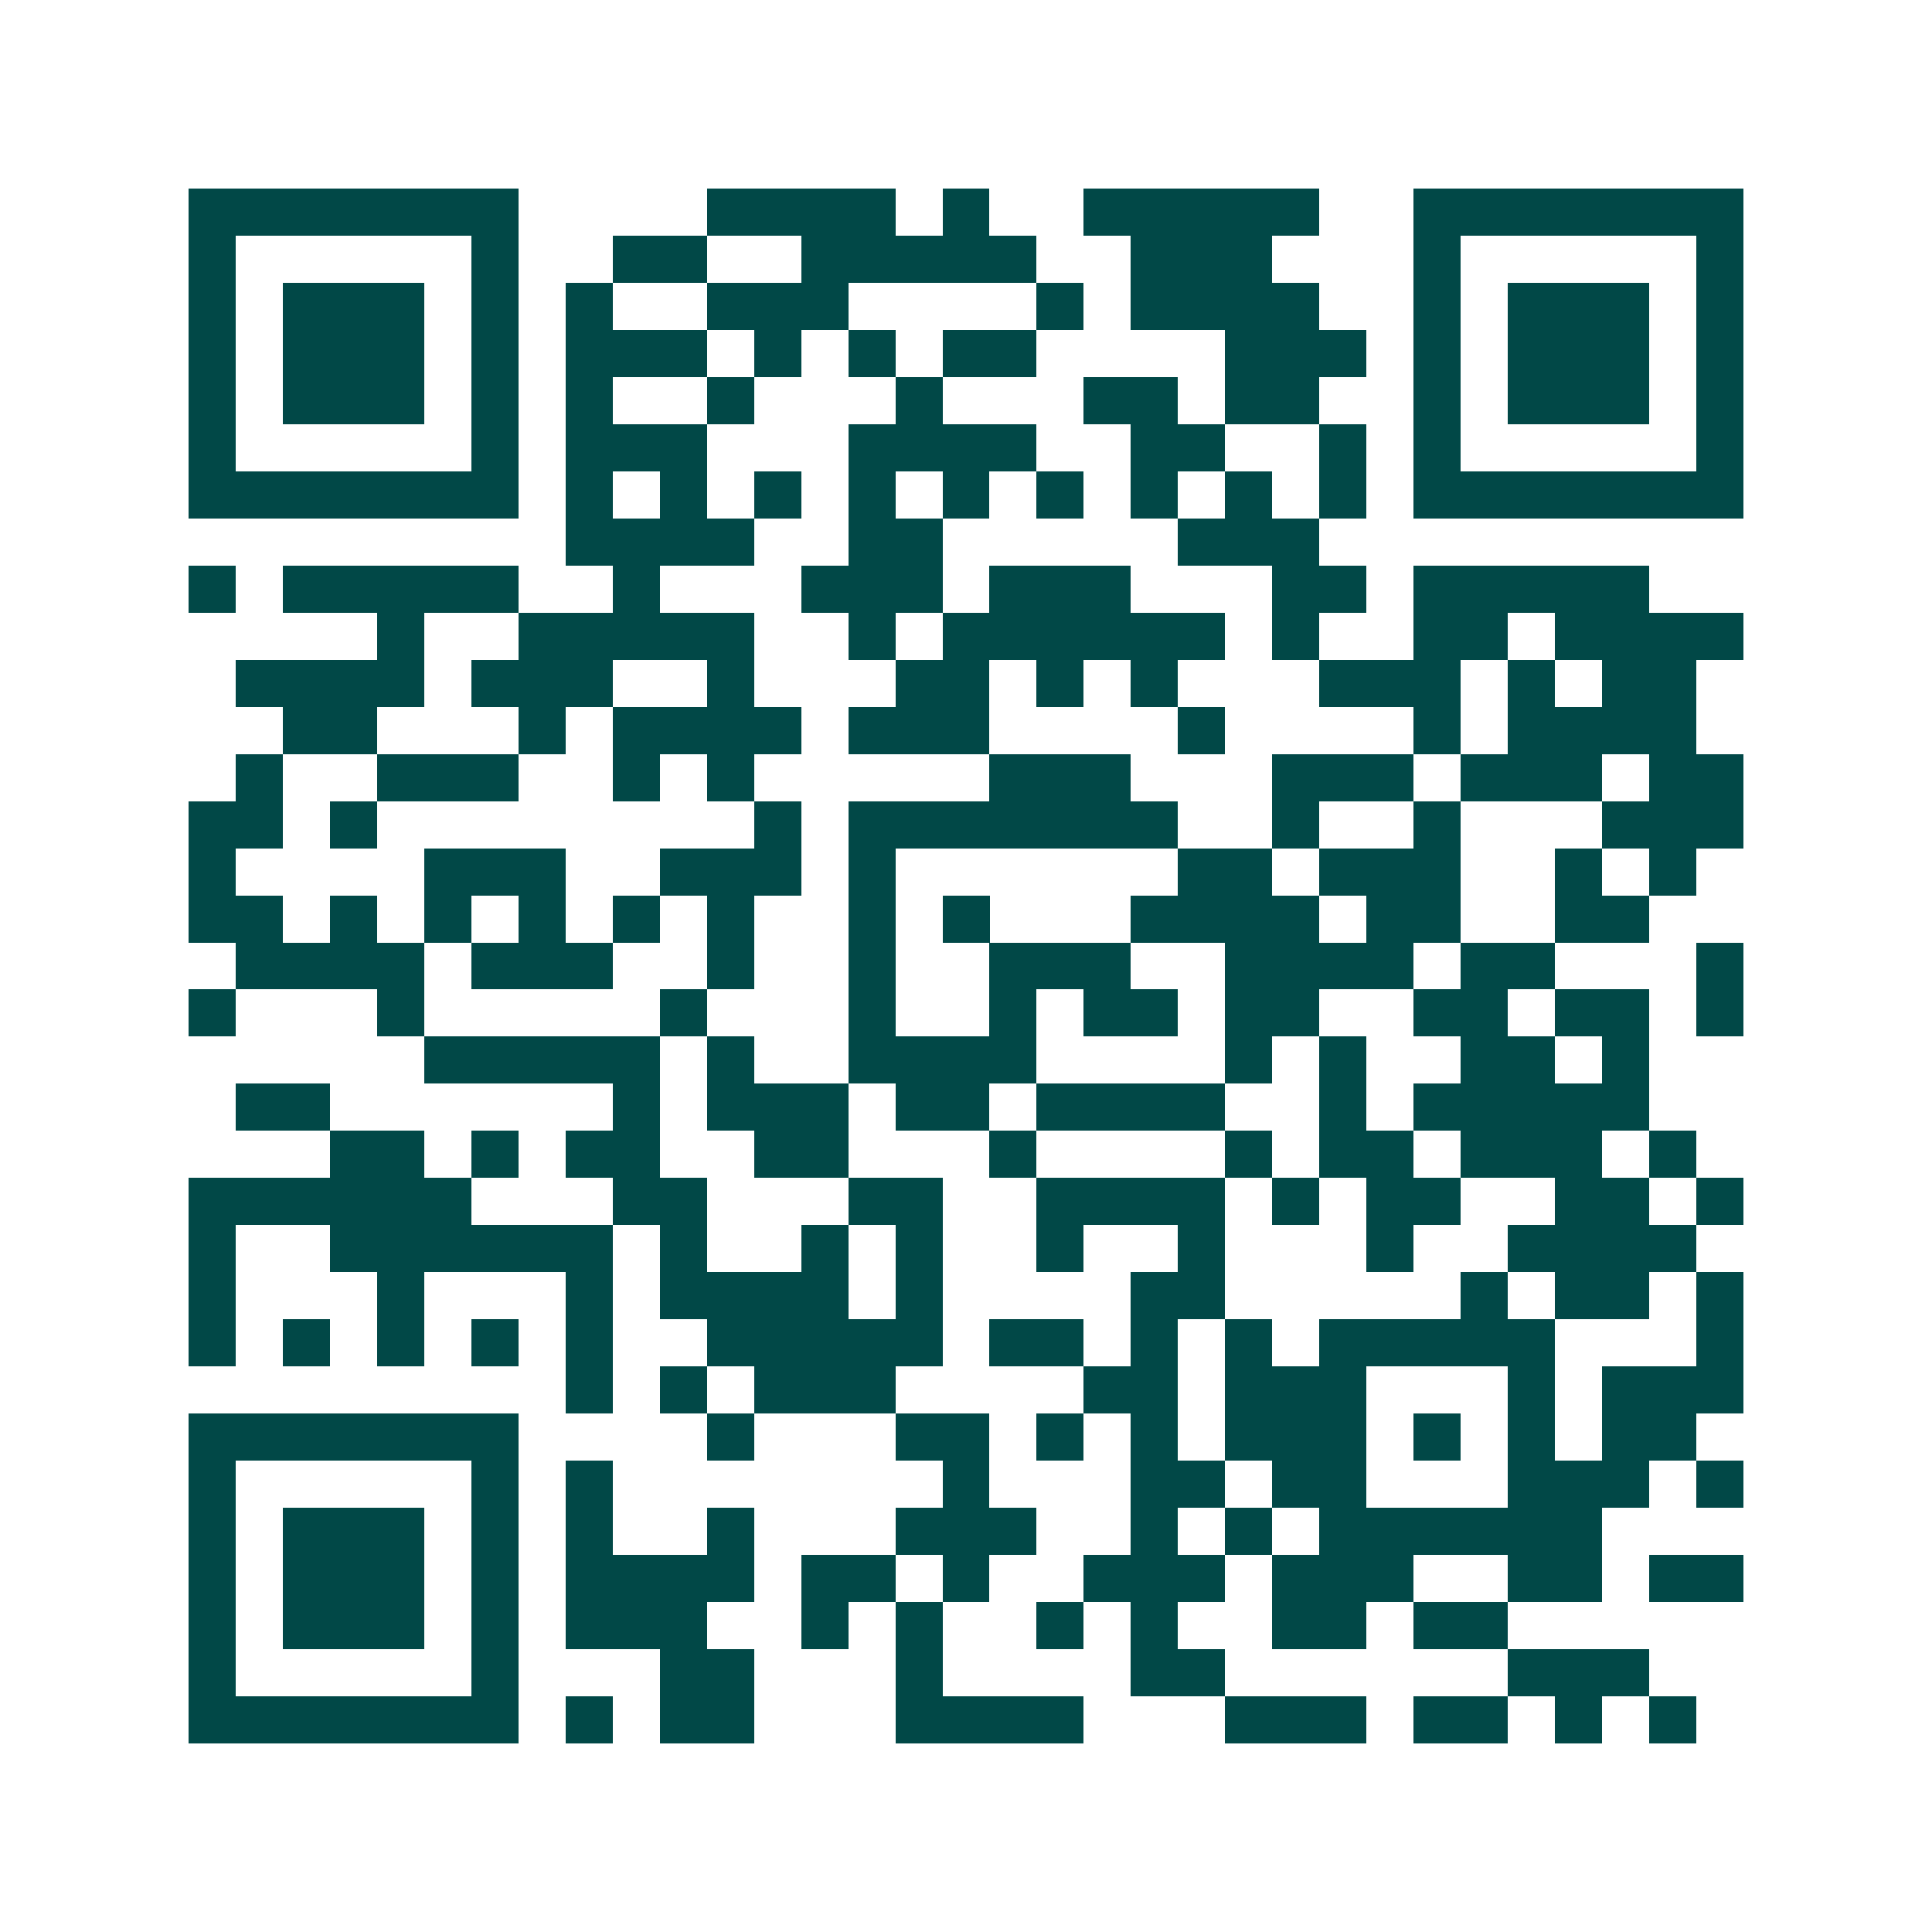 <svg xmlns="http://www.w3.org/2000/svg" width="200" height="200" viewBox="0 0 41 41" shape-rendering="crispEdges"><path fill="#ffffff" d="M0 0h41v41H0z"/><path stroke="#014847" d="M4 4.5h7m4 0h4m1 0h1m2 0h5m2 0h7M4 5.5h1m5 0h1m2 0h2m2 0h5m2 0h3m3 0h1m5 0h1M4 6.5h1m1 0h3m1 0h1m1 0h1m2 0h3m4 0h1m1 0h4m2 0h1m1 0h3m1 0h1M4 7.5h1m1 0h3m1 0h1m1 0h3m1 0h1m1 0h1m1 0h2m4 0h3m1 0h1m1 0h3m1 0h1M4 8.5h1m1 0h3m1 0h1m1 0h1m2 0h1m3 0h1m3 0h2m1 0h2m2 0h1m1 0h3m1 0h1M4 9.5h1m5 0h1m1 0h3m3 0h4m2 0h2m2 0h1m1 0h1m5 0h1M4 10.5h7m1 0h1m1 0h1m1 0h1m1 0h1m1 0h1m1 0h1m1 0h1m1 0h1m1 0h1m1 0h7M12 11.5h4m2 0h2m5 0h3M4 12.5h1m1 0h5m2 0h1m3 0h3m1 0h3m3 0h2m1 0h5M8 13.5h1m2 0h5m2 0h1m1 0h6m1 0h1m2 0h2m1 0h4M5 14.5h4m1 0h3m2 0h1m3 0h2m1 0h1m1 0h1m3 0h3m1 0h1m1 0h2M6 15.5h2m3 0h1m1 0h4m1 0h3m4 0h1m4 0h1m1 0h4M5 16.5h1m2 0h3m2 0h1m1 0h1m5 0h3m3 0h3m1 0h3m1 0h2M4 17.5h2m1 0h1m8 0h1m1 0h7m2 0h1m2 0h1m3 0h3M4 18.5h1m4 0h3m2 0h3m1 0h1m6 0h2m1 0h3m2 0h1m1 0h1M4 19.5h2m1 0h1m1 0h1m1 0h1m1 0h1m1 0h1m2 0h1m1 0h1m3 0h4m1 0h2m2 0h2M5 20.5h4m1 0h3m2 0h1m2 0h1m2 0h3m2 0h4m1 0h2m3 0h1M4 21.5h1m3 0h1m5 0h1m3 0h1m2 0h1m1 0h2m1 0h2m2 0h2m1 0h2m1 0h1M9 22.5h5m1 0h1m2 0h4m4 0h1m1 0h1m2 0h2m1 0h1M5 23.5h2m6 0h1m1 0h3m1 0h2m1 0h4m2 0h1m1 0h5M7 24.5h2m1 0h1m1 0h2m2 0h2m3 0h1m4 0h1m1 0h2m1 0h3m1 0h1M4 25.5h6m3 0h2m3 0h2m2 0h4m1 0h1m1 0h2m2 0h2m1 0h1M4 26.5h1m2 0h6m1 0h1m2 0h1m1 0h1m2 0h1m2 0h1m3 0h1m2 0h4M4 27.5h1m3 0h1m3 0h1m1 0h4m1 0h1m4 0h2m5 0h1m1 0h2m1 0h1M4 28.5h1m1 0h1m1 0h1m1 0h1m1 0h1m2 0h5m1 0h2m1 0h1m1 0h1m1 0h5m3 0h1M12 29.5h1m1 0h1m1 0h3m4 0h2m1 0h3m3 0h1m1 0h3M4 30.5h7m4 0h1m3 0h2m1 0h1m1 0h1m1 0h3m1 0h1m1 0h1m1 0h2M4 31.5h1m5 0h1m1 0h1m7 0h1m3 0h2m1 0h2m3 0h3m1 0h1M4 32.5h1m1 0h3m1 0h1m1 0h1m2 0h1m3 0h3m2 0h1m1 0h1m1 0h6M4 33.5h1m1 0h3m1 0h1m1 0h4m1 0h2m1 0h1m2 0h3m1 0h3m2 0h2m1 0h2M4 34.5h1m1 0h3m1 0h1m1 0h3m2 0h1m1 0h1m2 0h1m1 0h1m2 0h2m1 0h2M4 35.5h1m5 0h1m3 0h2m3 0h1m4 0h2m6 0h3M4 36.5h7m1 0h1m1 0h2m3 0h4m3 0h3m1 0h2m1 0h1m1 0h1"/></svg>
